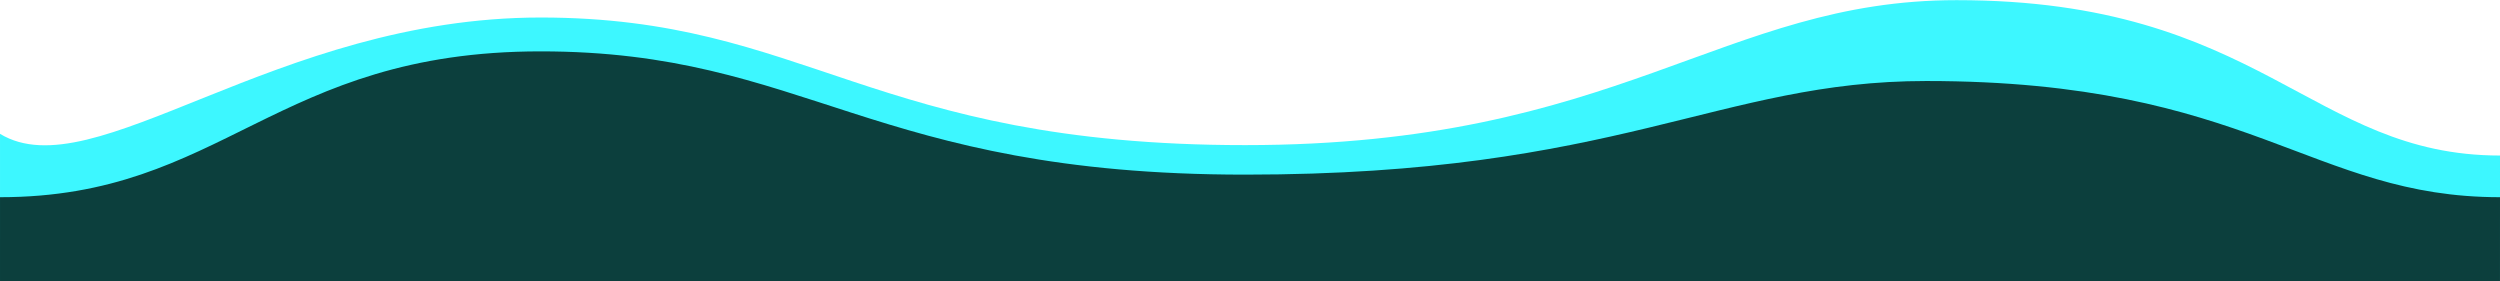 <svg width="1440" height="162" viewBox="0 0 1440 162" fill="none" xmlns="http://www.w3.org/2000/svg">
<path d="M311.41 10.088C158.219 10.088 54.008 109.863 0.006 77.088V160.5H1440V89.588C1331.01 89.588 1302.5 0.088 1127 0.088C991.995 0.088 932.711 83.588 717.24 83.588C501.768 83.588 464.6 10.088 311.41 10.088Z" fill="#3DF7FF"/>
<path d="M311.41 29.588C158.219 29.588 128.586 113.588 0.006 113.588L0.002 161.905L1439.99 162L1440 113.588C1331.01 113.588 1296.5 46.663 1109.51 46.663C990 46.663 932.711 100.588 717.24 100.588C501.768 100.588 464.6 29.588 311.41 29.588Z" fill="#0C3F3D"/>
</svg>
